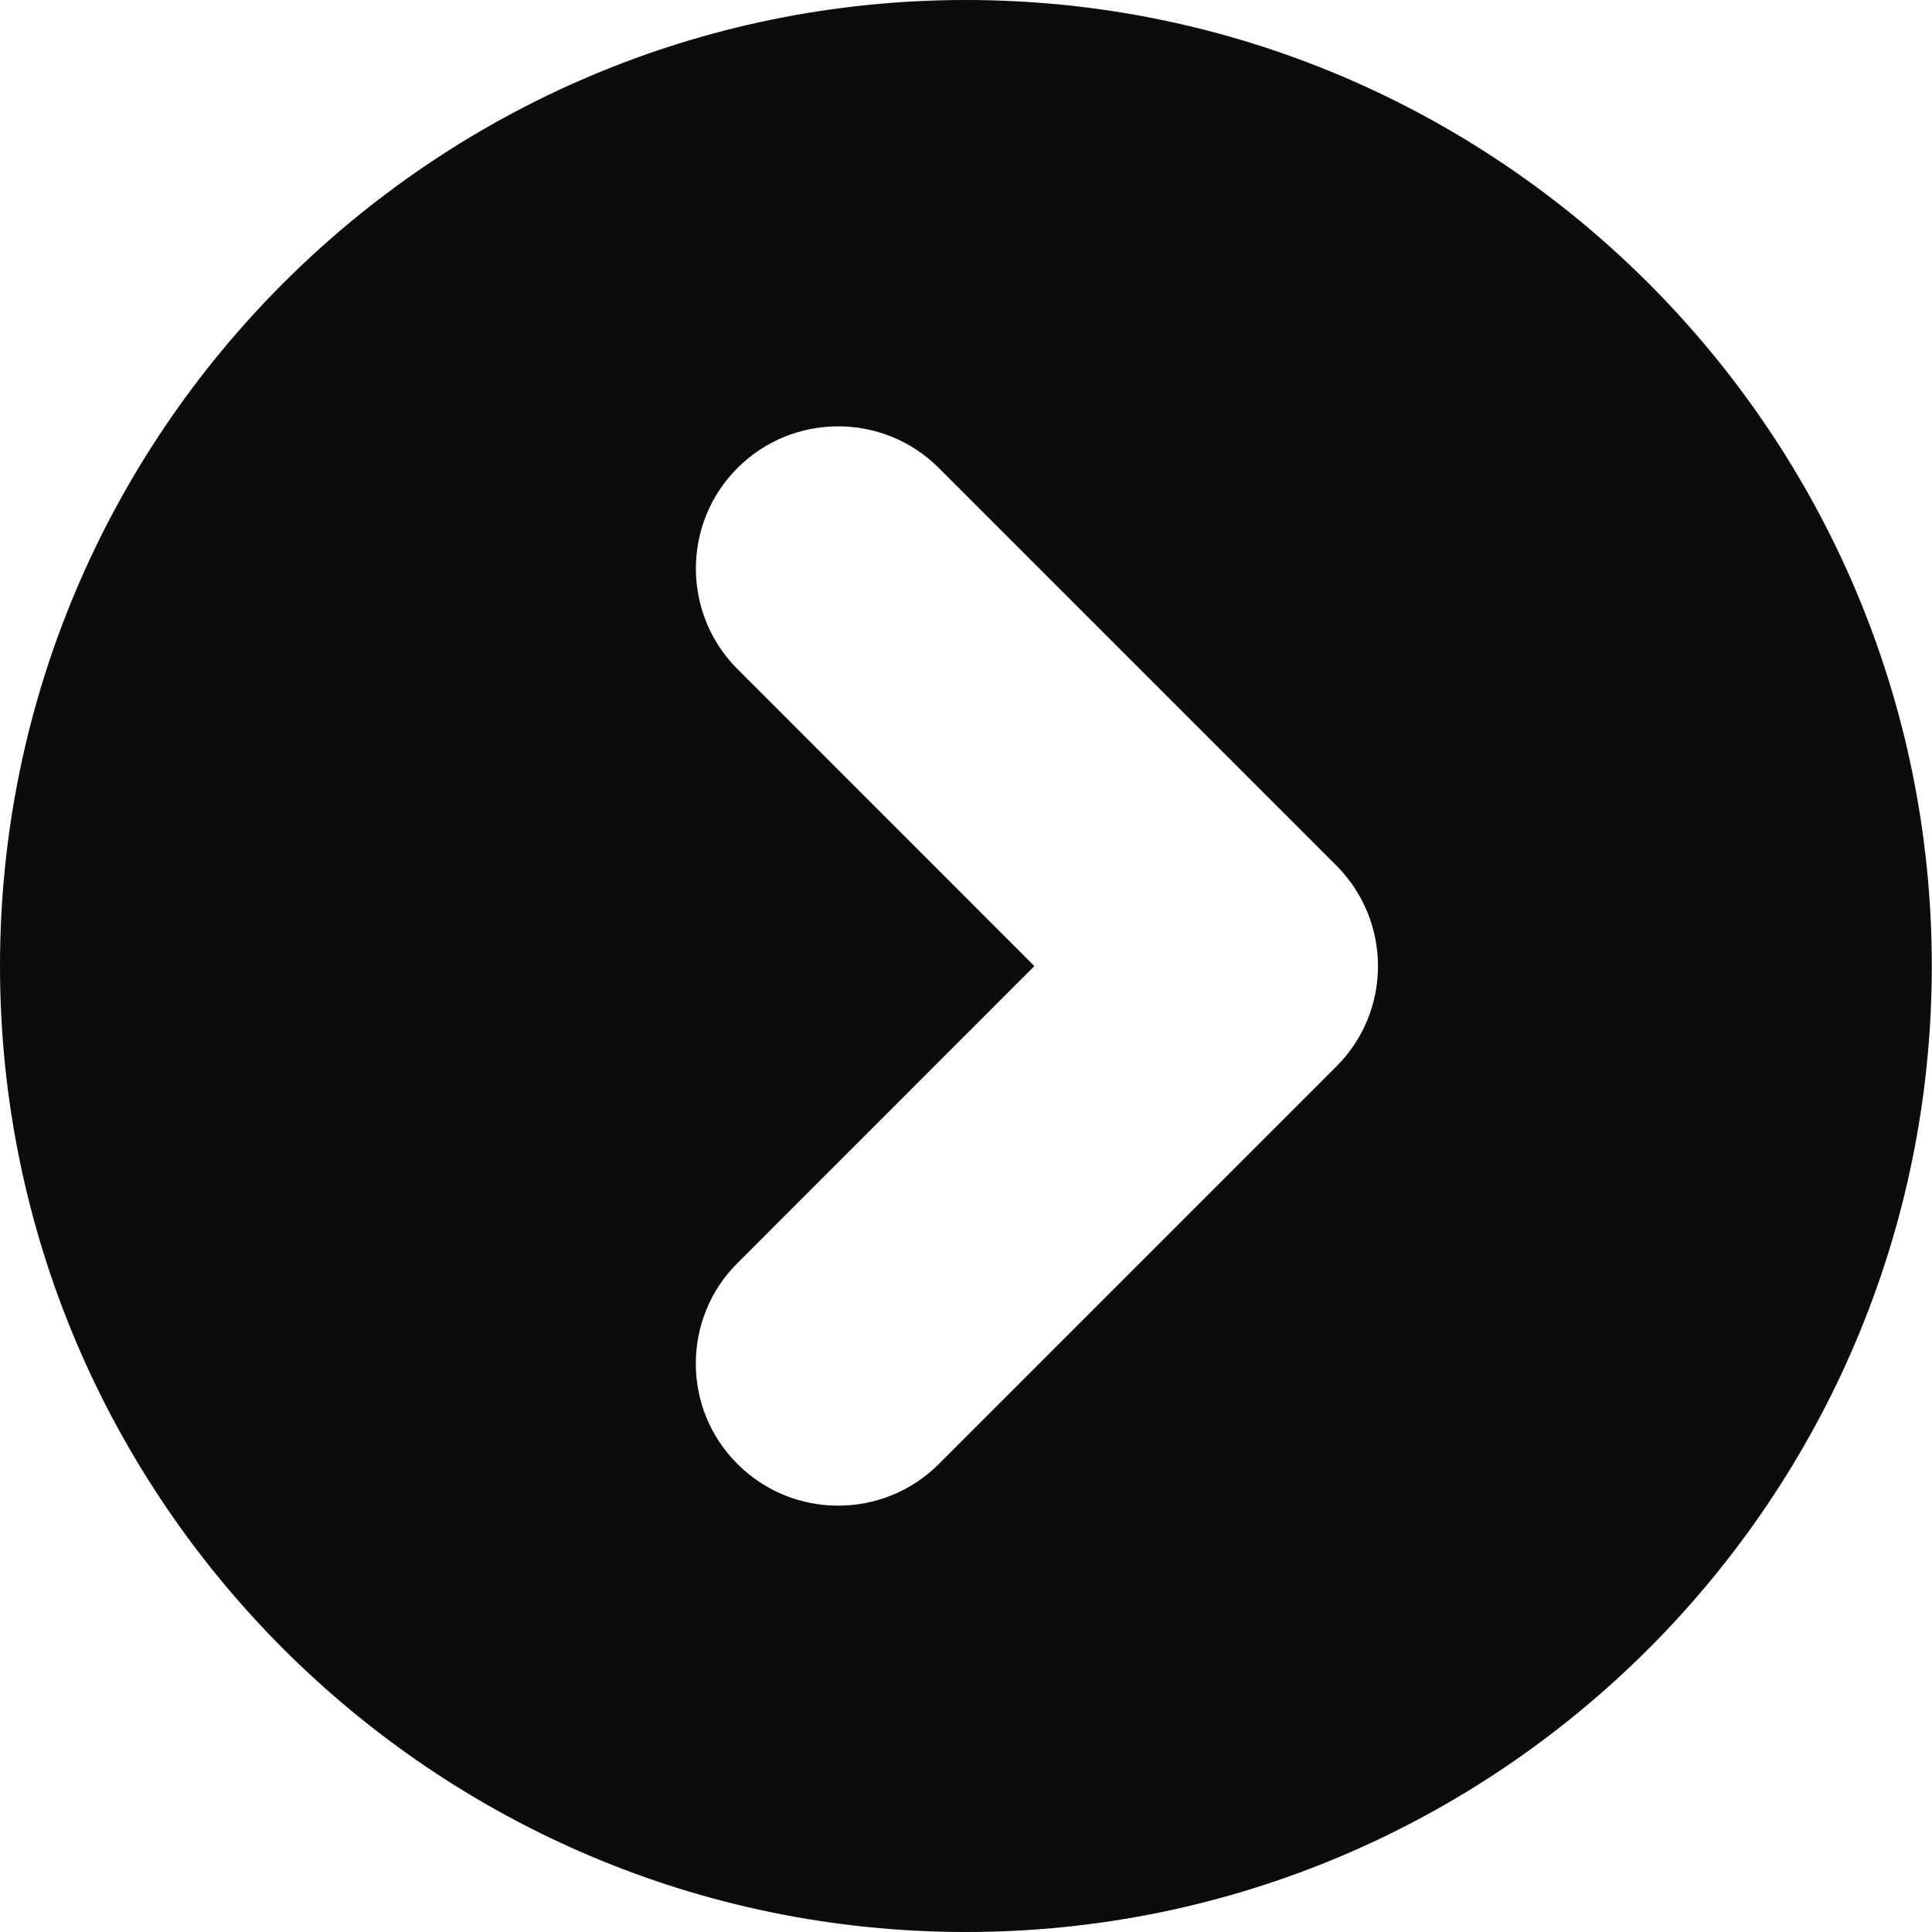 <svg width="20" height="20" viewBox="0 0 20 20" fill="none" xmlns="http://www.w3.org/2000/svg" xmlns:xlink="http://www.w3.org/1999/xlink">
	<path id="路径" d="M9.999 0C4.485 0 0 4.485 0 9.999C0 15.515 4.485 20 9.999 20C15.512 20 19.998 15.515 19.998 9.999C19.998 4.488 15.512 0 9.999 0ZM9.718 15.156L13.832 11.042C14.409 10.468 14.409 9.535 13.832 8.958L9.718 4.844C9.144 4.27 8.209 4.27 7.635 4.844C7.06 5.418 7.06 6.353 7.635 6.927L10.708 10.001L7.635 13.075C7.346 13.361 7.203 13.739 7.203 14.116C7.203 14.492 7.346 14.868 7.635 15.156C8.209 15.73 9.144 15.73 9.718 15.156Z" clip-rule="evenodd" fill="#0C0C0C" fill-opacity="100" fill-rule="evenodd"/>
</svg>
